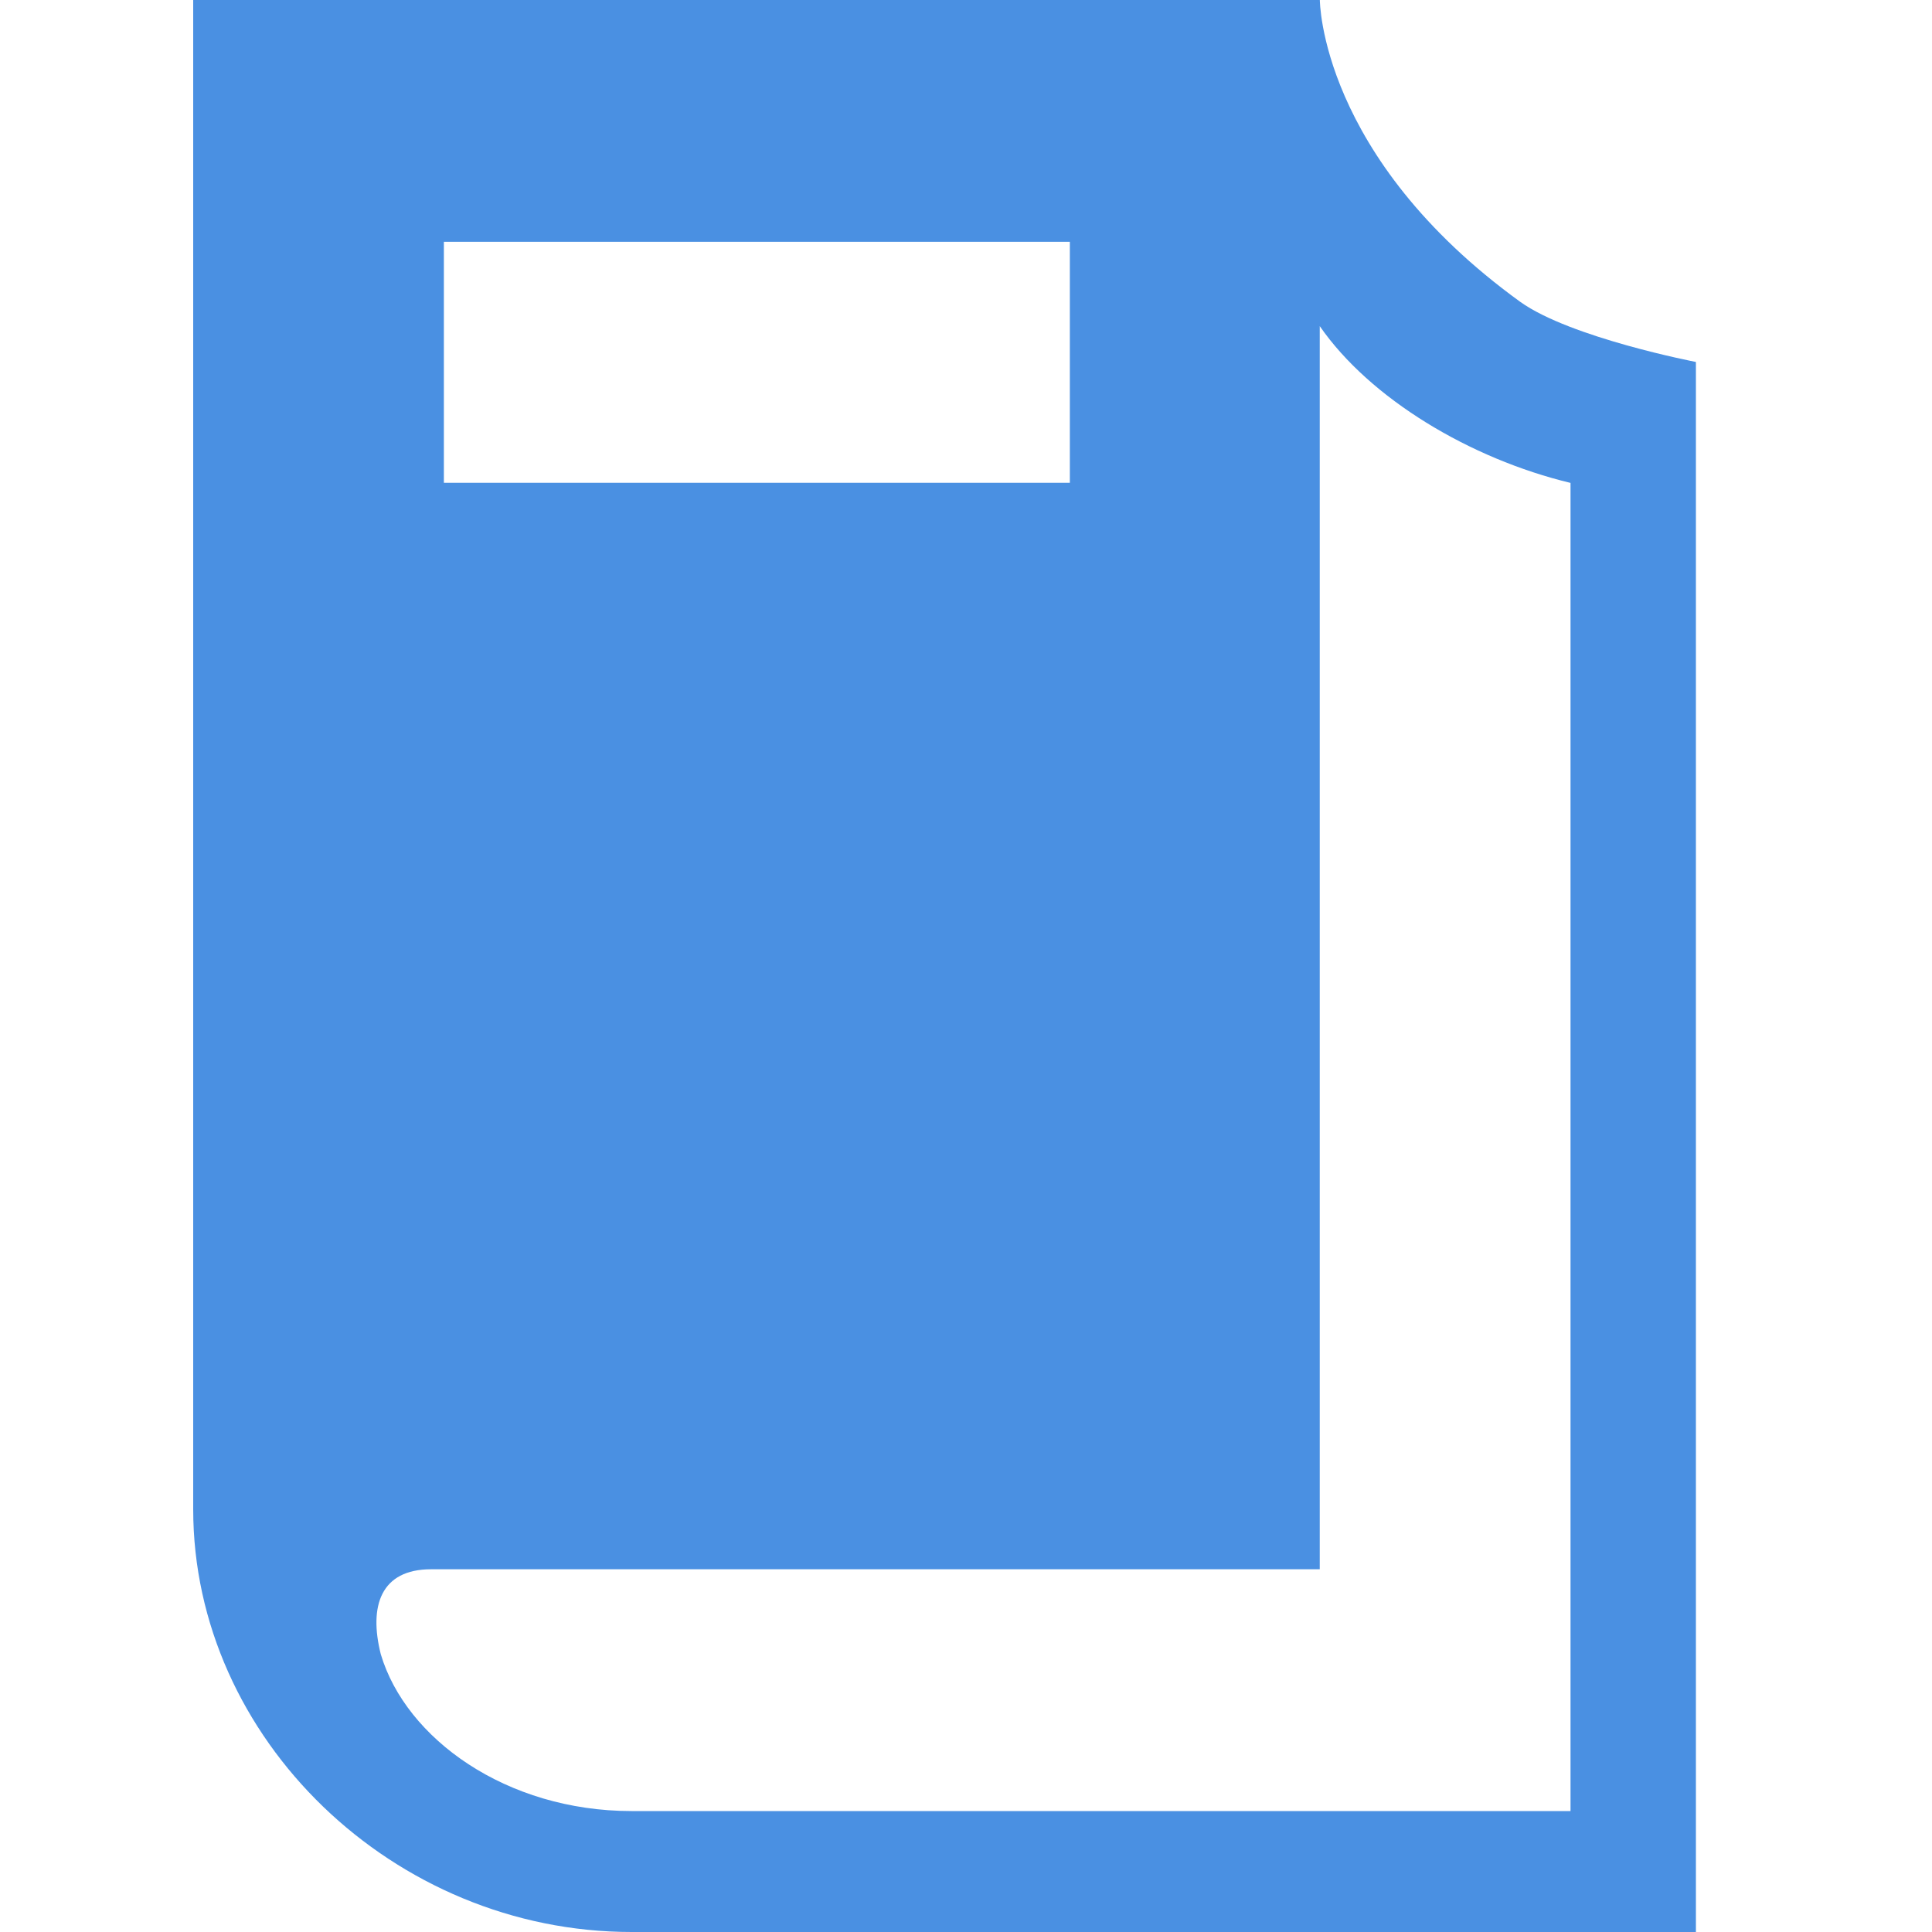 <svg xmlns="http://www.w3.org/2000/svg" width="20" height="20" viewBox="0 0 20 20">
    <path fill="#4A90E2" fill-rule="evenodd" d="M15.738 3.125C13.663 1.623 13.663 0 13.663 0H2v15.624C2 17.999 4.075 20 6.538 20h11.018V3.747s-1.298-.25-1.818-.622zM4.595 4.998h6.48V2.503h-6.48v2.495zm11.663 13.75h-9.72c-1.298 0-2.336-.75-2.596-1.623-.126-.5 0-.88.52-.88h9.2V3.376c.52.751 1.557 1.373 2.596 1.623v13.75z"/>
</svg>
